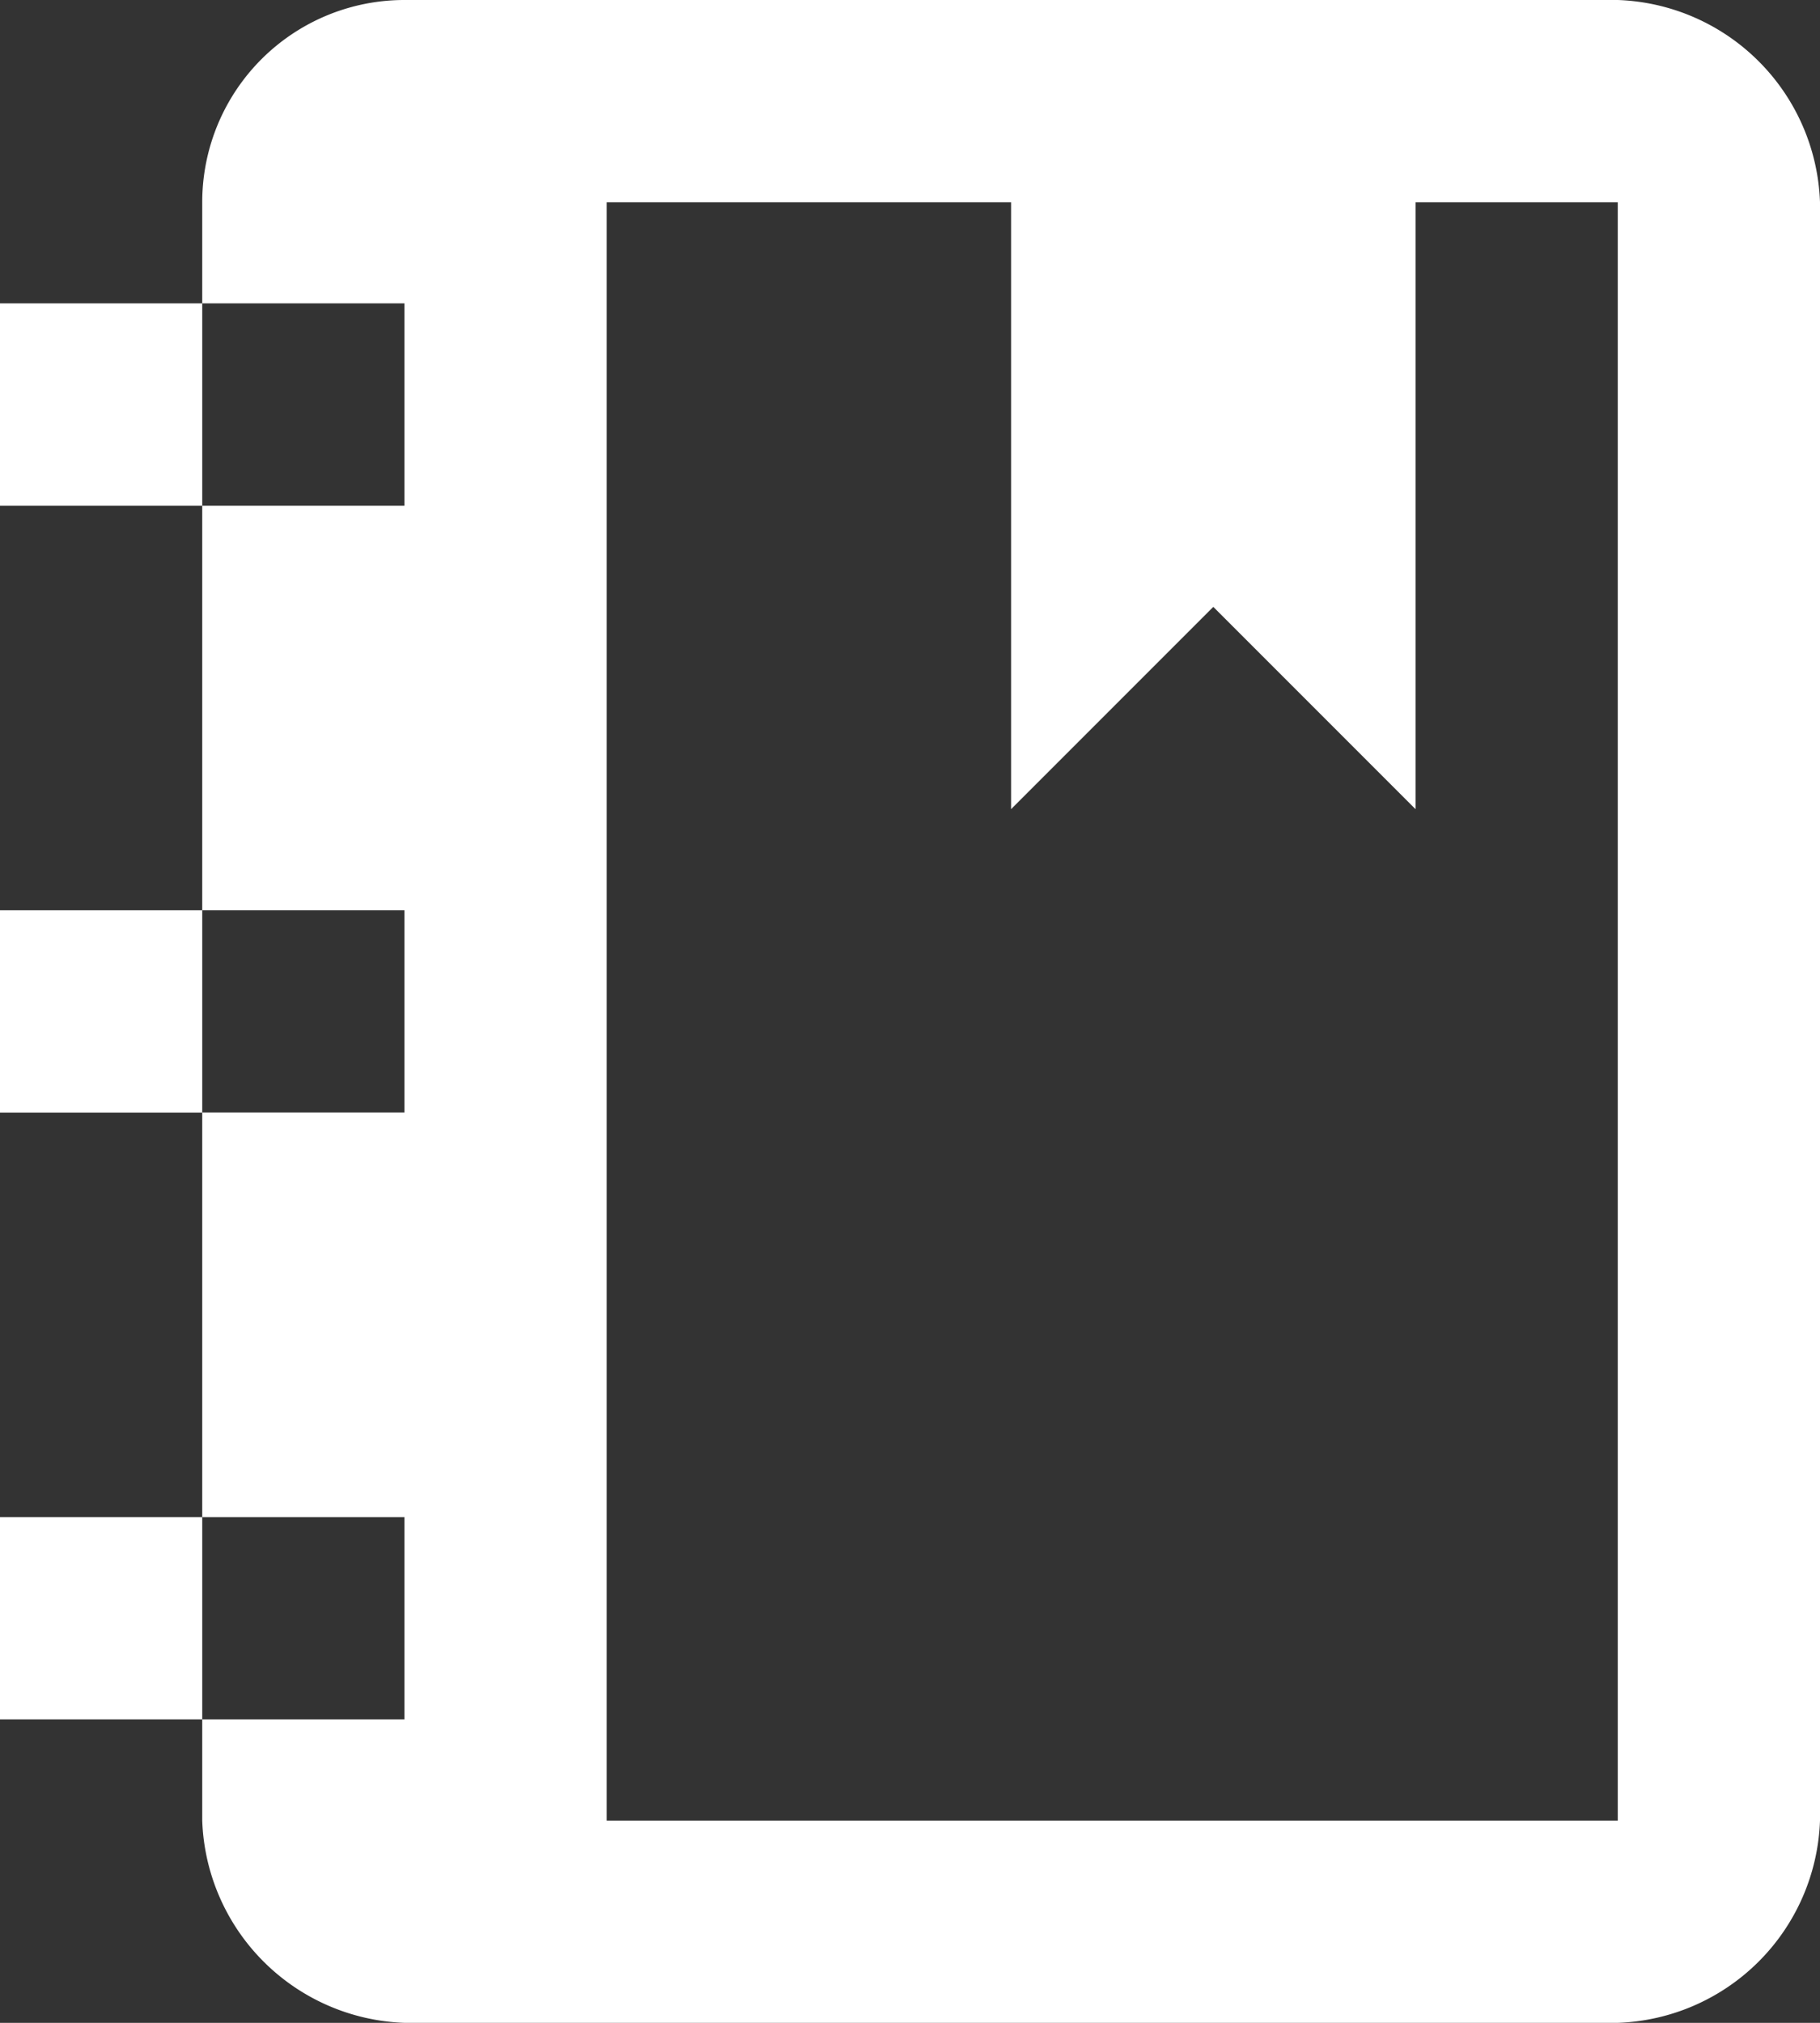 <svg xmlns="http://www.w3.org/2000/svg" width="19.25" height="21.389" viewBox="0 0 19.25 21.389"><rect x="0" y="0" width="19.25" height="21.389" fill="#333333" stroke="none"/><defs><style>.a{fill:#fff;}</style></defs><path class="a" d="M17.972,4.139v6.417L15.833,8.417l-2.139,2.139V4.139H9.417V21.25H20.111V4.139H17.972M3,7.347V5.208H5.139V4.139A2.138,2.138,0,0,1,7.278,2H20.111A2.218,2.218,0,0,1,22.25,4.139V21.25a2.218,2.218,0,0,1-2.139,2.139H7.278A2.218,2.218,0,0,1,5.139,21.25V20.18H3V18.042H5.139V13.764H3V11.625H5.139V7.347H3M5.139,5.208V7.347H7.278V5.208H5.139m0,14.972H7.278V18.042H5.139V20.18m0-6.417H7.278V11.625H5.139Z" transform="translate(-3 -2)"/></svg>